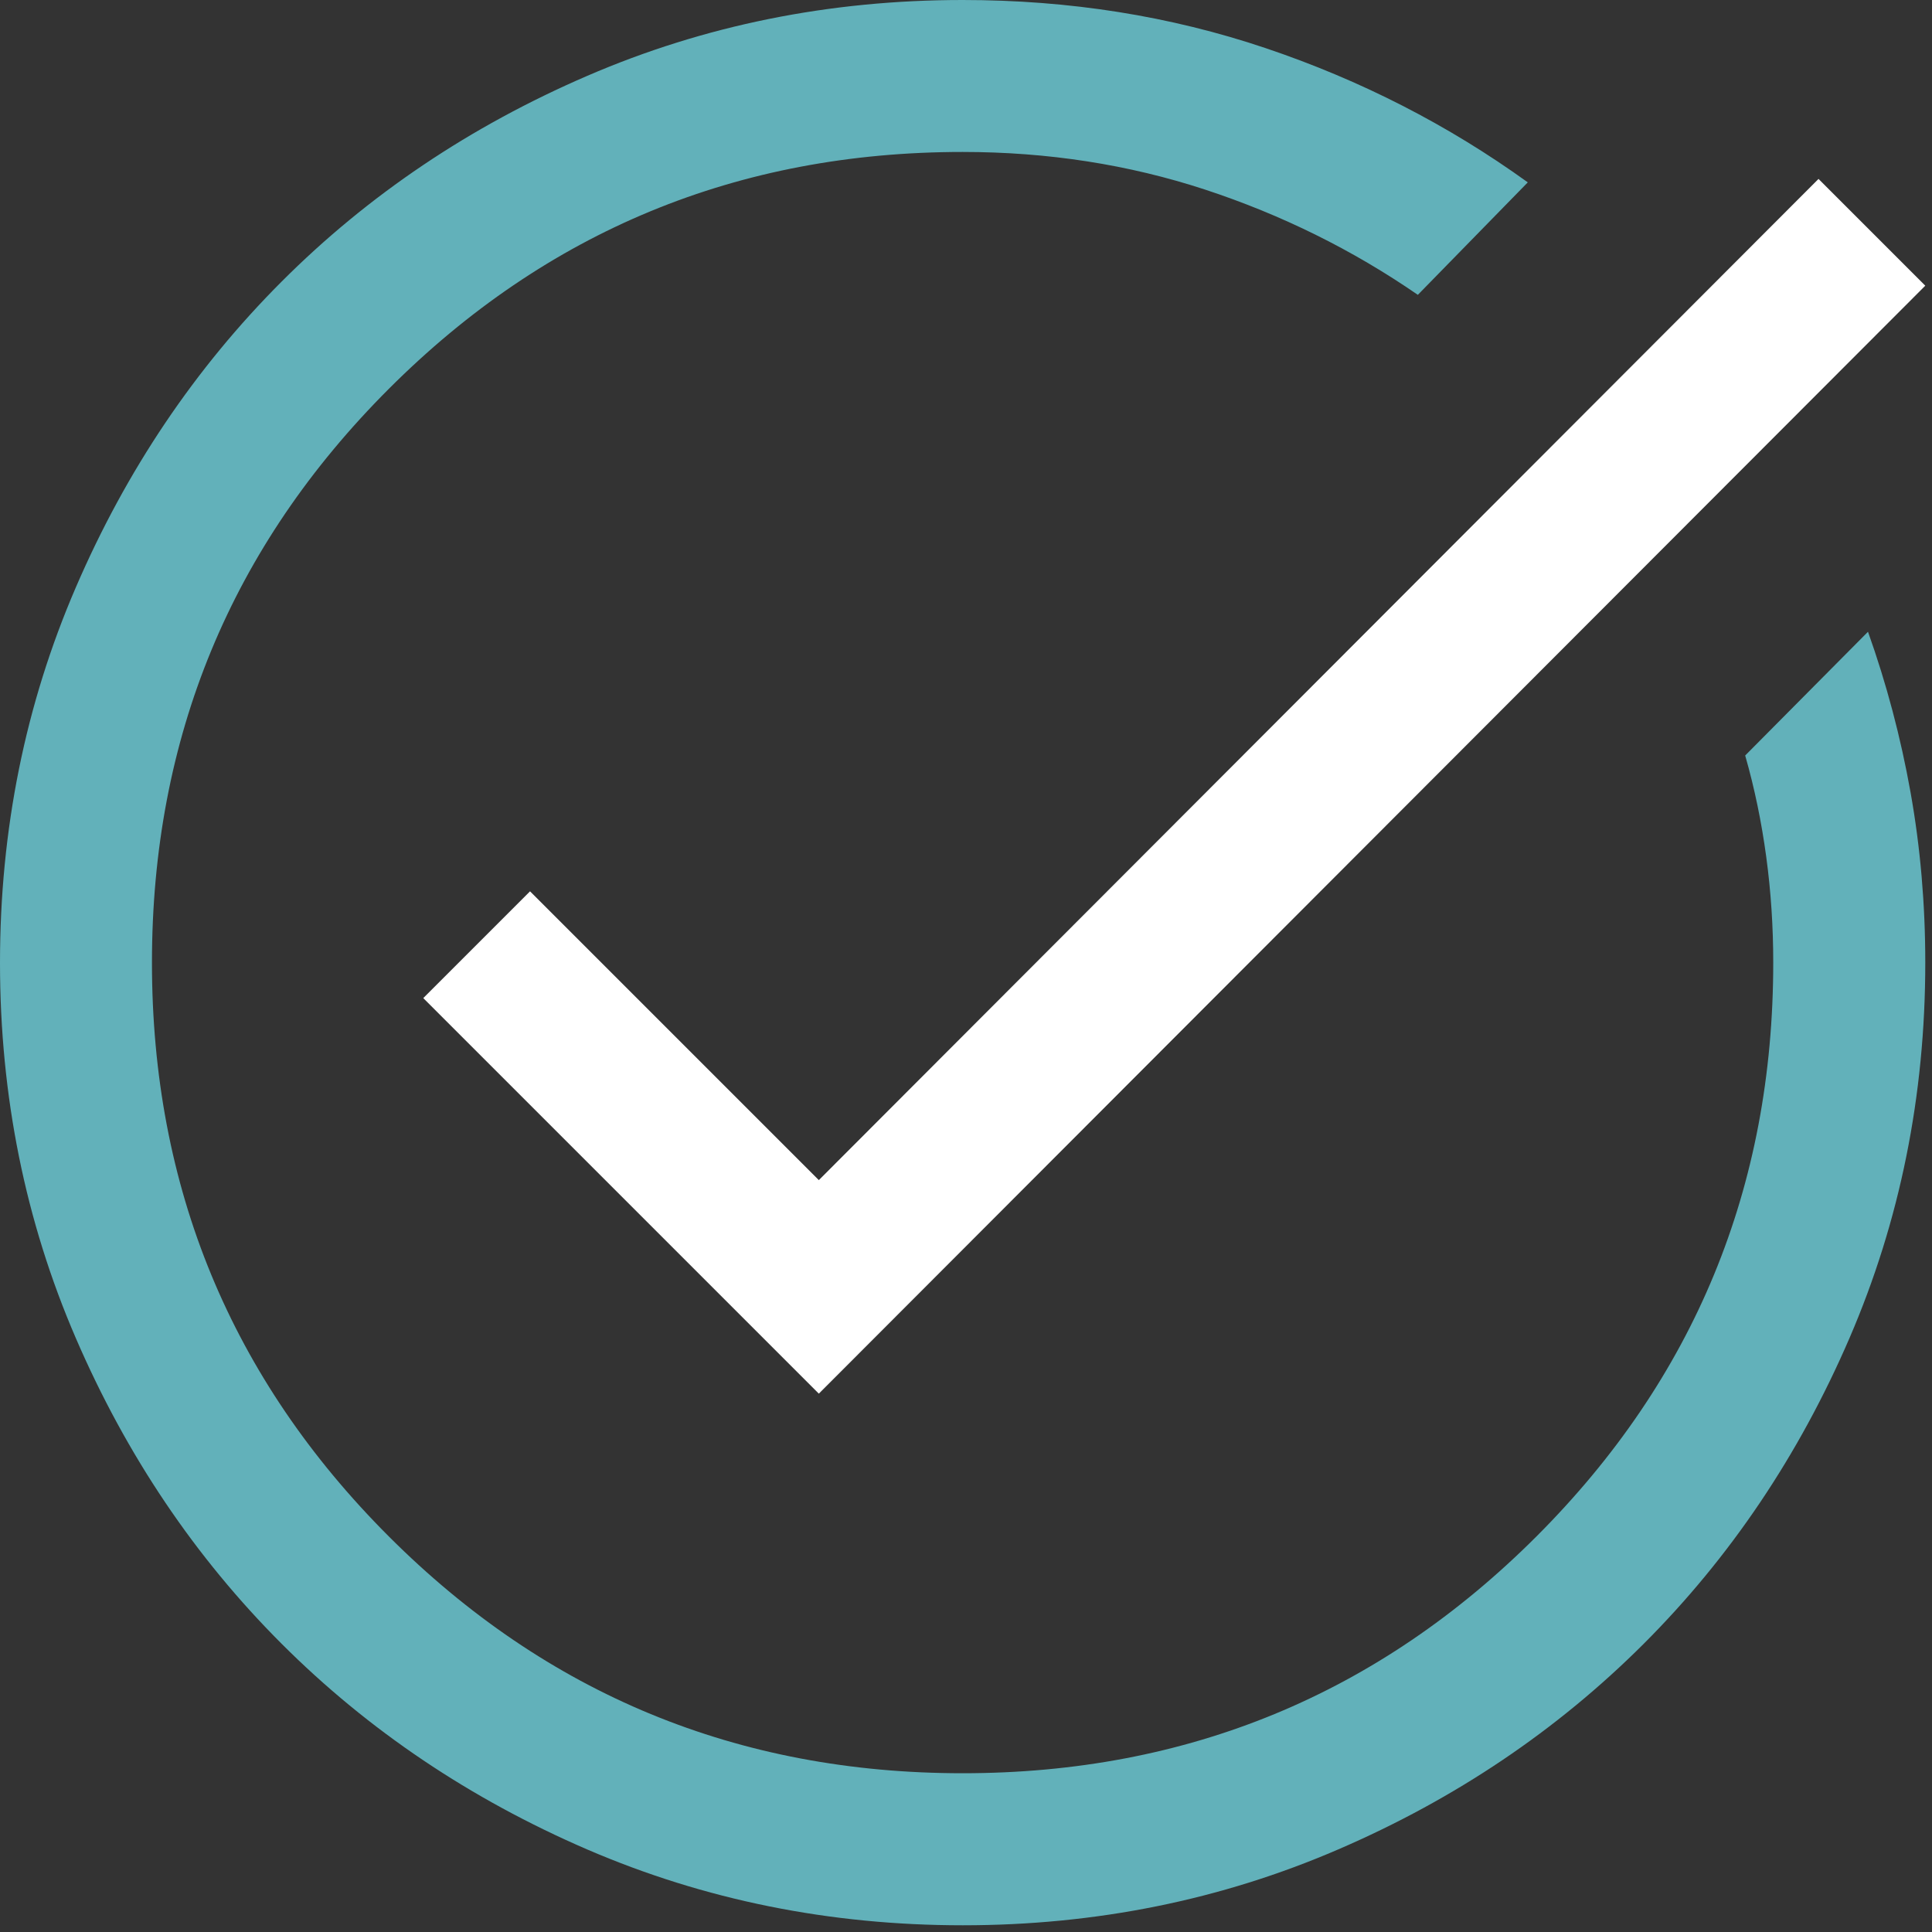 <svg width="23" height="23" viewBox="0 0 23 23" fill="none" xmlns="http://www.w3.org/2000/svg">
<rect x="0" y="0" width="23" height="23" fill="#333333" stroke="none"/>
<path fill-rule="evenodd" clip-rule="evenodd" d="M6.992 22.018C8.387 22.619 9.877 22.92 11.462 22.92C13.047 22.92 14.537 22.619 15.931 22.017C17.325 21.416 18.537 20.599 19.569 19.568C20.6 18.537 21.416 17.324 22.018 15.929C22.619 14.535 22.92 13.045 22.92 11.46C22.92 10.766 22.862 10.091 22.745 9.435C22.628 8.779 22.459 8.141 22.238 7.521L20.776 8.994C20.888 9.385 20.971 9.788 21.027 10.203C21.083 10.617 21.11 11.036 21.11 11.46C21.11 14.134 20.171 16.411 18.291 18.291C16.411 20.171 14.134 21.11 11.46 21.11C8.786 21.11 6.509 20.171 4.629 18.291C2.749 16.411 1.809 14.134 1.809 11.46C1.809 8.786 2.749 6.509 4.629 4.629C6.509 2.749 8.786 1.809 11.46 1.809C12.475 1.809 13.437 1.959 14.346 2.257C15.255 2.556 16.1 2.973 16.879 3.51L18.188 2.171C17.241 1.488 16.201 0.955 15.067 0.573C13.933 0.191 12.731 0 11.46 0C9.875 0 8.385 0.301 6.991 0.903C5.596 1.505 4.383 2.321 3.352 3.353C2.321 4.385 1.504 5.598 0.903 6.992C0.301 8.387 0 9.877 0 11.462C0 13.047 0.301 14.537 0.903 15.931C1.505 17.325 2.321 18.537 3.353 19.569C4.385 20.6 5.598 21.416 6.992 22.018Z" fill="#62B1BA"/>
<path d="M9.748 16.591L5.039 11.882L6.31 10.611L9.748 14.049L21.649 2.13L22.92 3.401L9.748 16.591Z" fill="white"/>
</svg>
